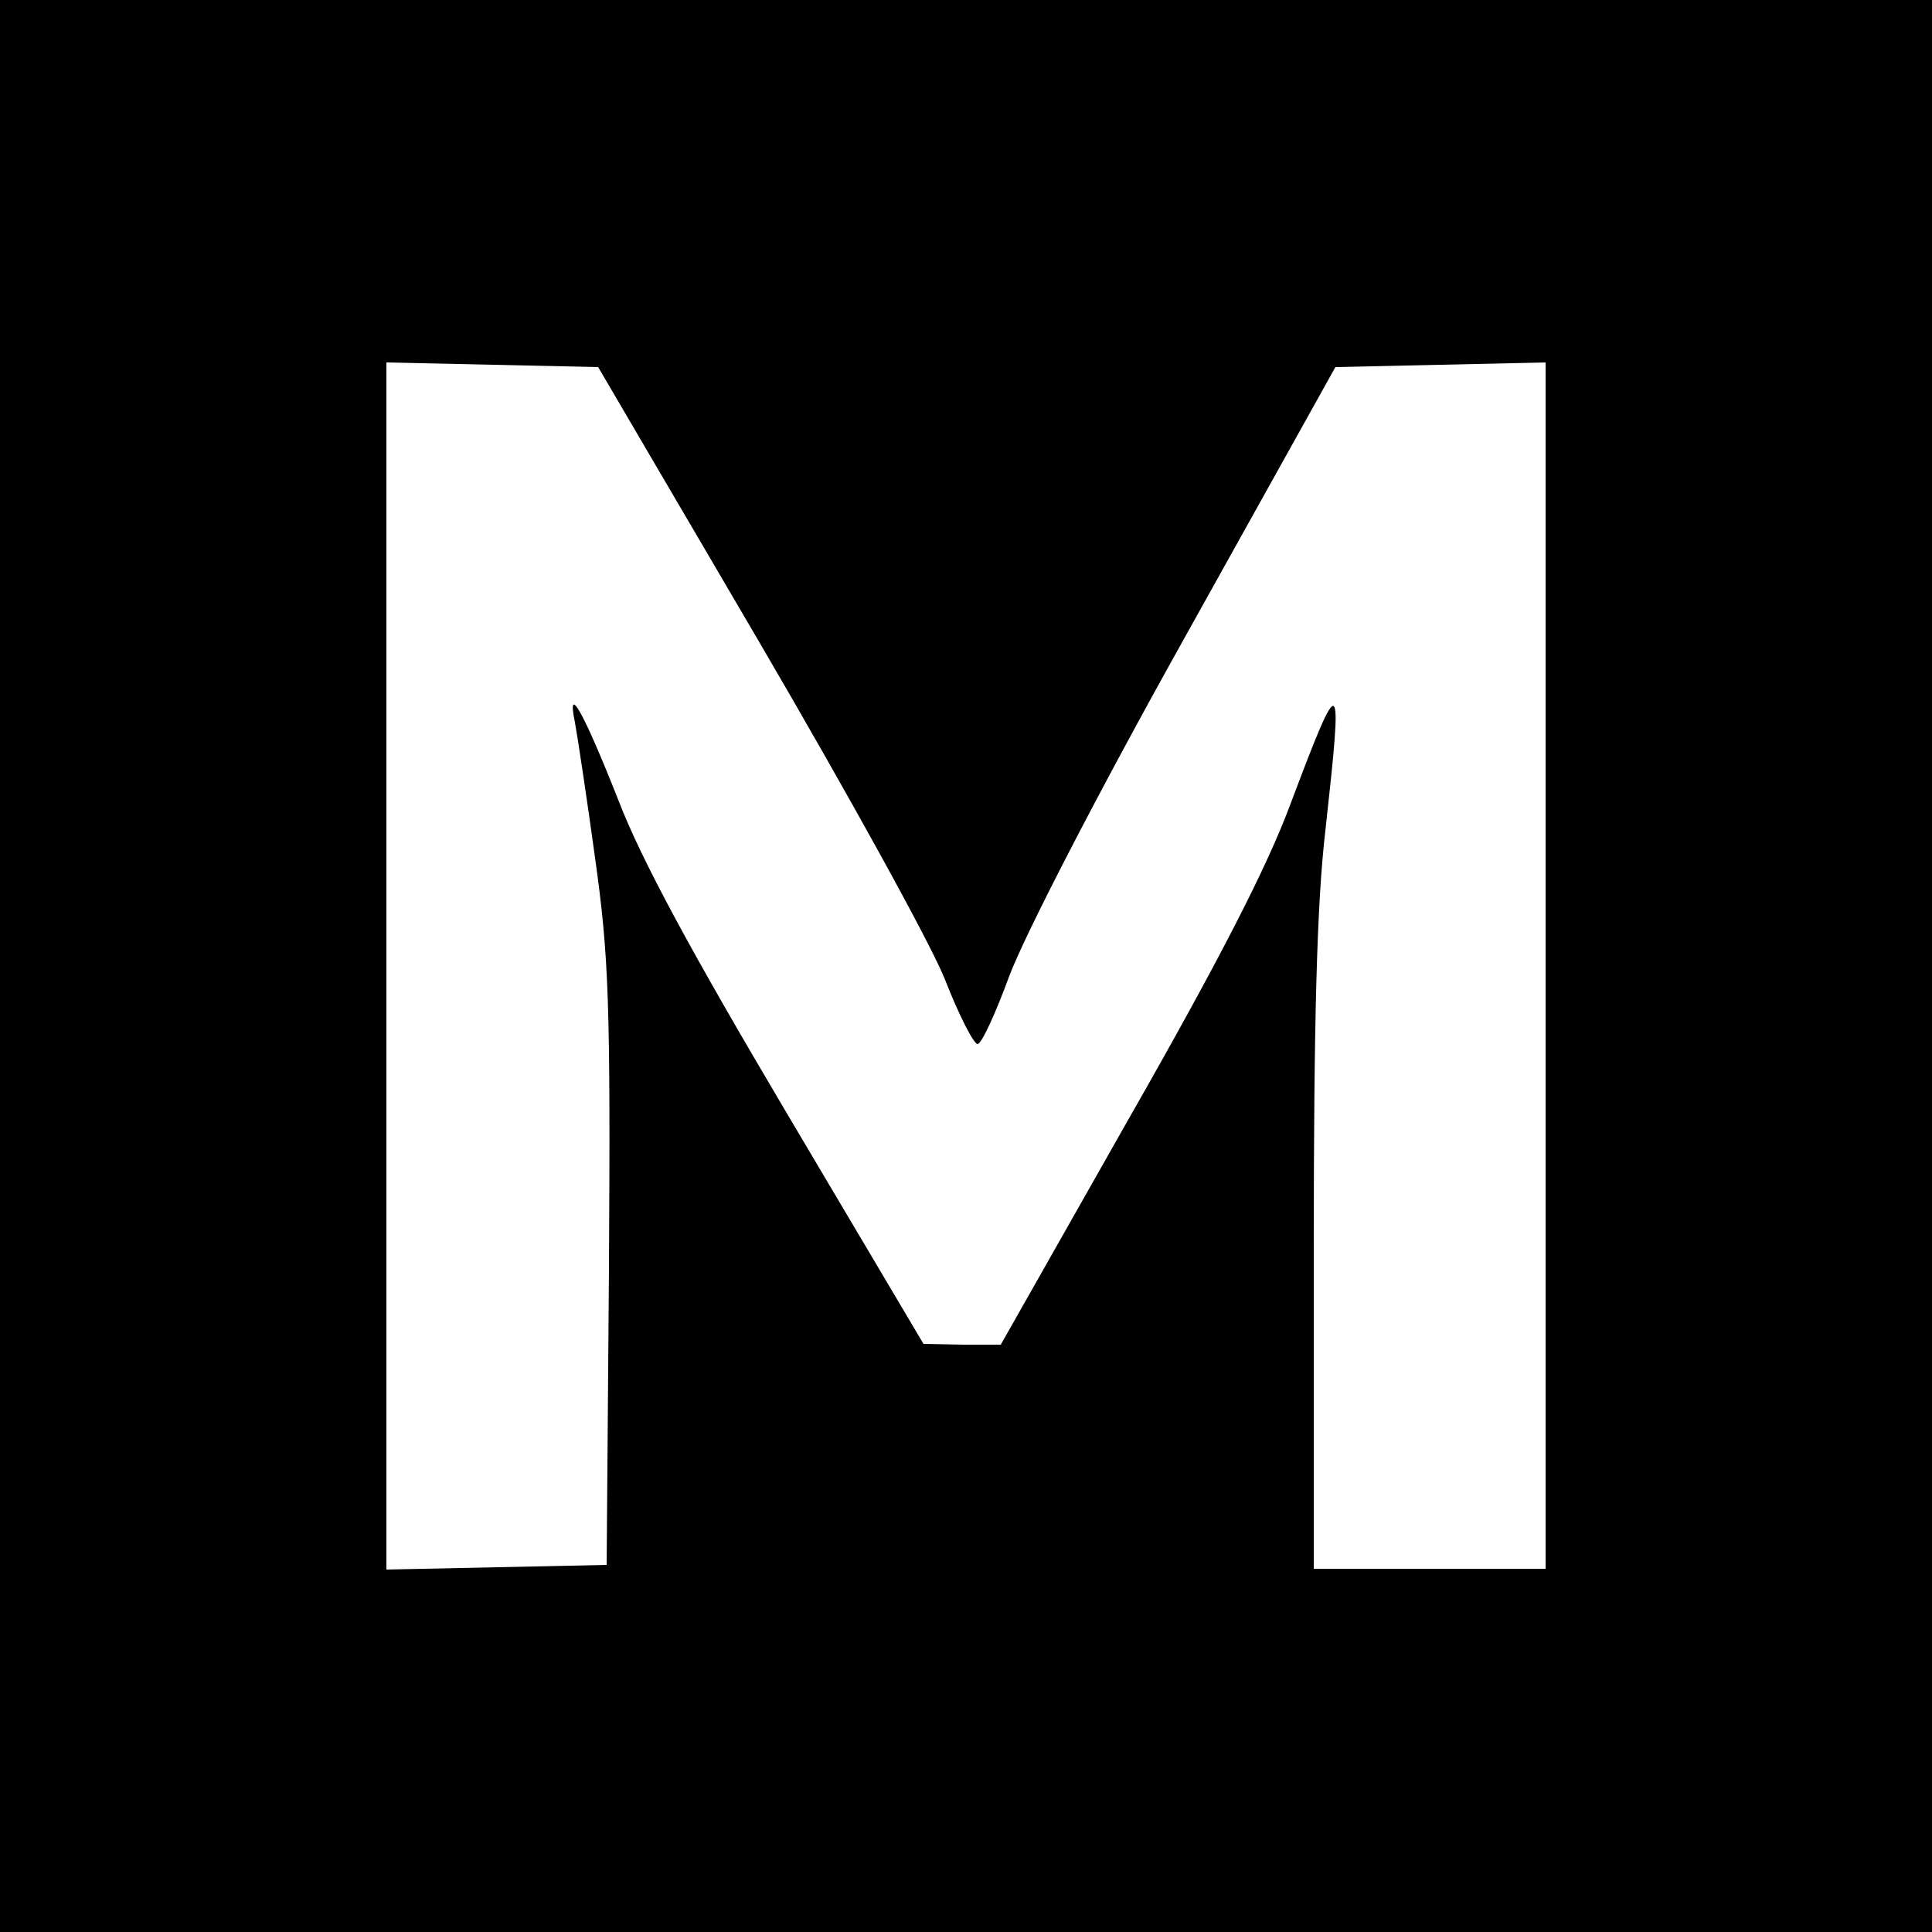 <?xml version="1.0" standalone="no"?>
<!DOCTYPE svg PUBLIC "-//W3C//DTD SVG 20010904//EN"
 "http://www.w3.org/TR/2001/REC-SVG-20010904/DTD/svg10.dtd">
<svg version="1.0" xmlns="http://www.w3.org/2000/svg"
 width="250pt" height="250pt" viewBox="0 0 250 250"
 preserveAspectRatio="xMidYMid meet">
<g transform="translate(0,250) scale(0.1,-0.1)"
fill="#000000" stroke="none">
<path d="M0 1250 l0 -1250 1250 0 1250 0 0 1250 0 1250 -1250 0 -1250 0 0
-1250z m982 420 c114 -195 223 -392 241 -438 18 -46 37 -83 42 -83 5 0 23 39
41 88 19 51 113 234 227 438 l195 350 136 3 136 3 0 -781 0 -780 -150 0 -150
0 0 413 c0 296 4 448 15 542 23 208 21 210 -45 35 -30 -81 -92 -202 -209 -407
l-166 -293 -50 0 -50 1 -176 297 c-125 211 -189 329 -219 407 -45 114 -67 153
-56 100 3 -16 15 -95 26 -175 18 -129 20 -187 18 -530 l-3 -385 -142 -3 -143
-3 0 781 0 781 137 -3 137 -3 208 -355z"/>
</g>
</svg>

